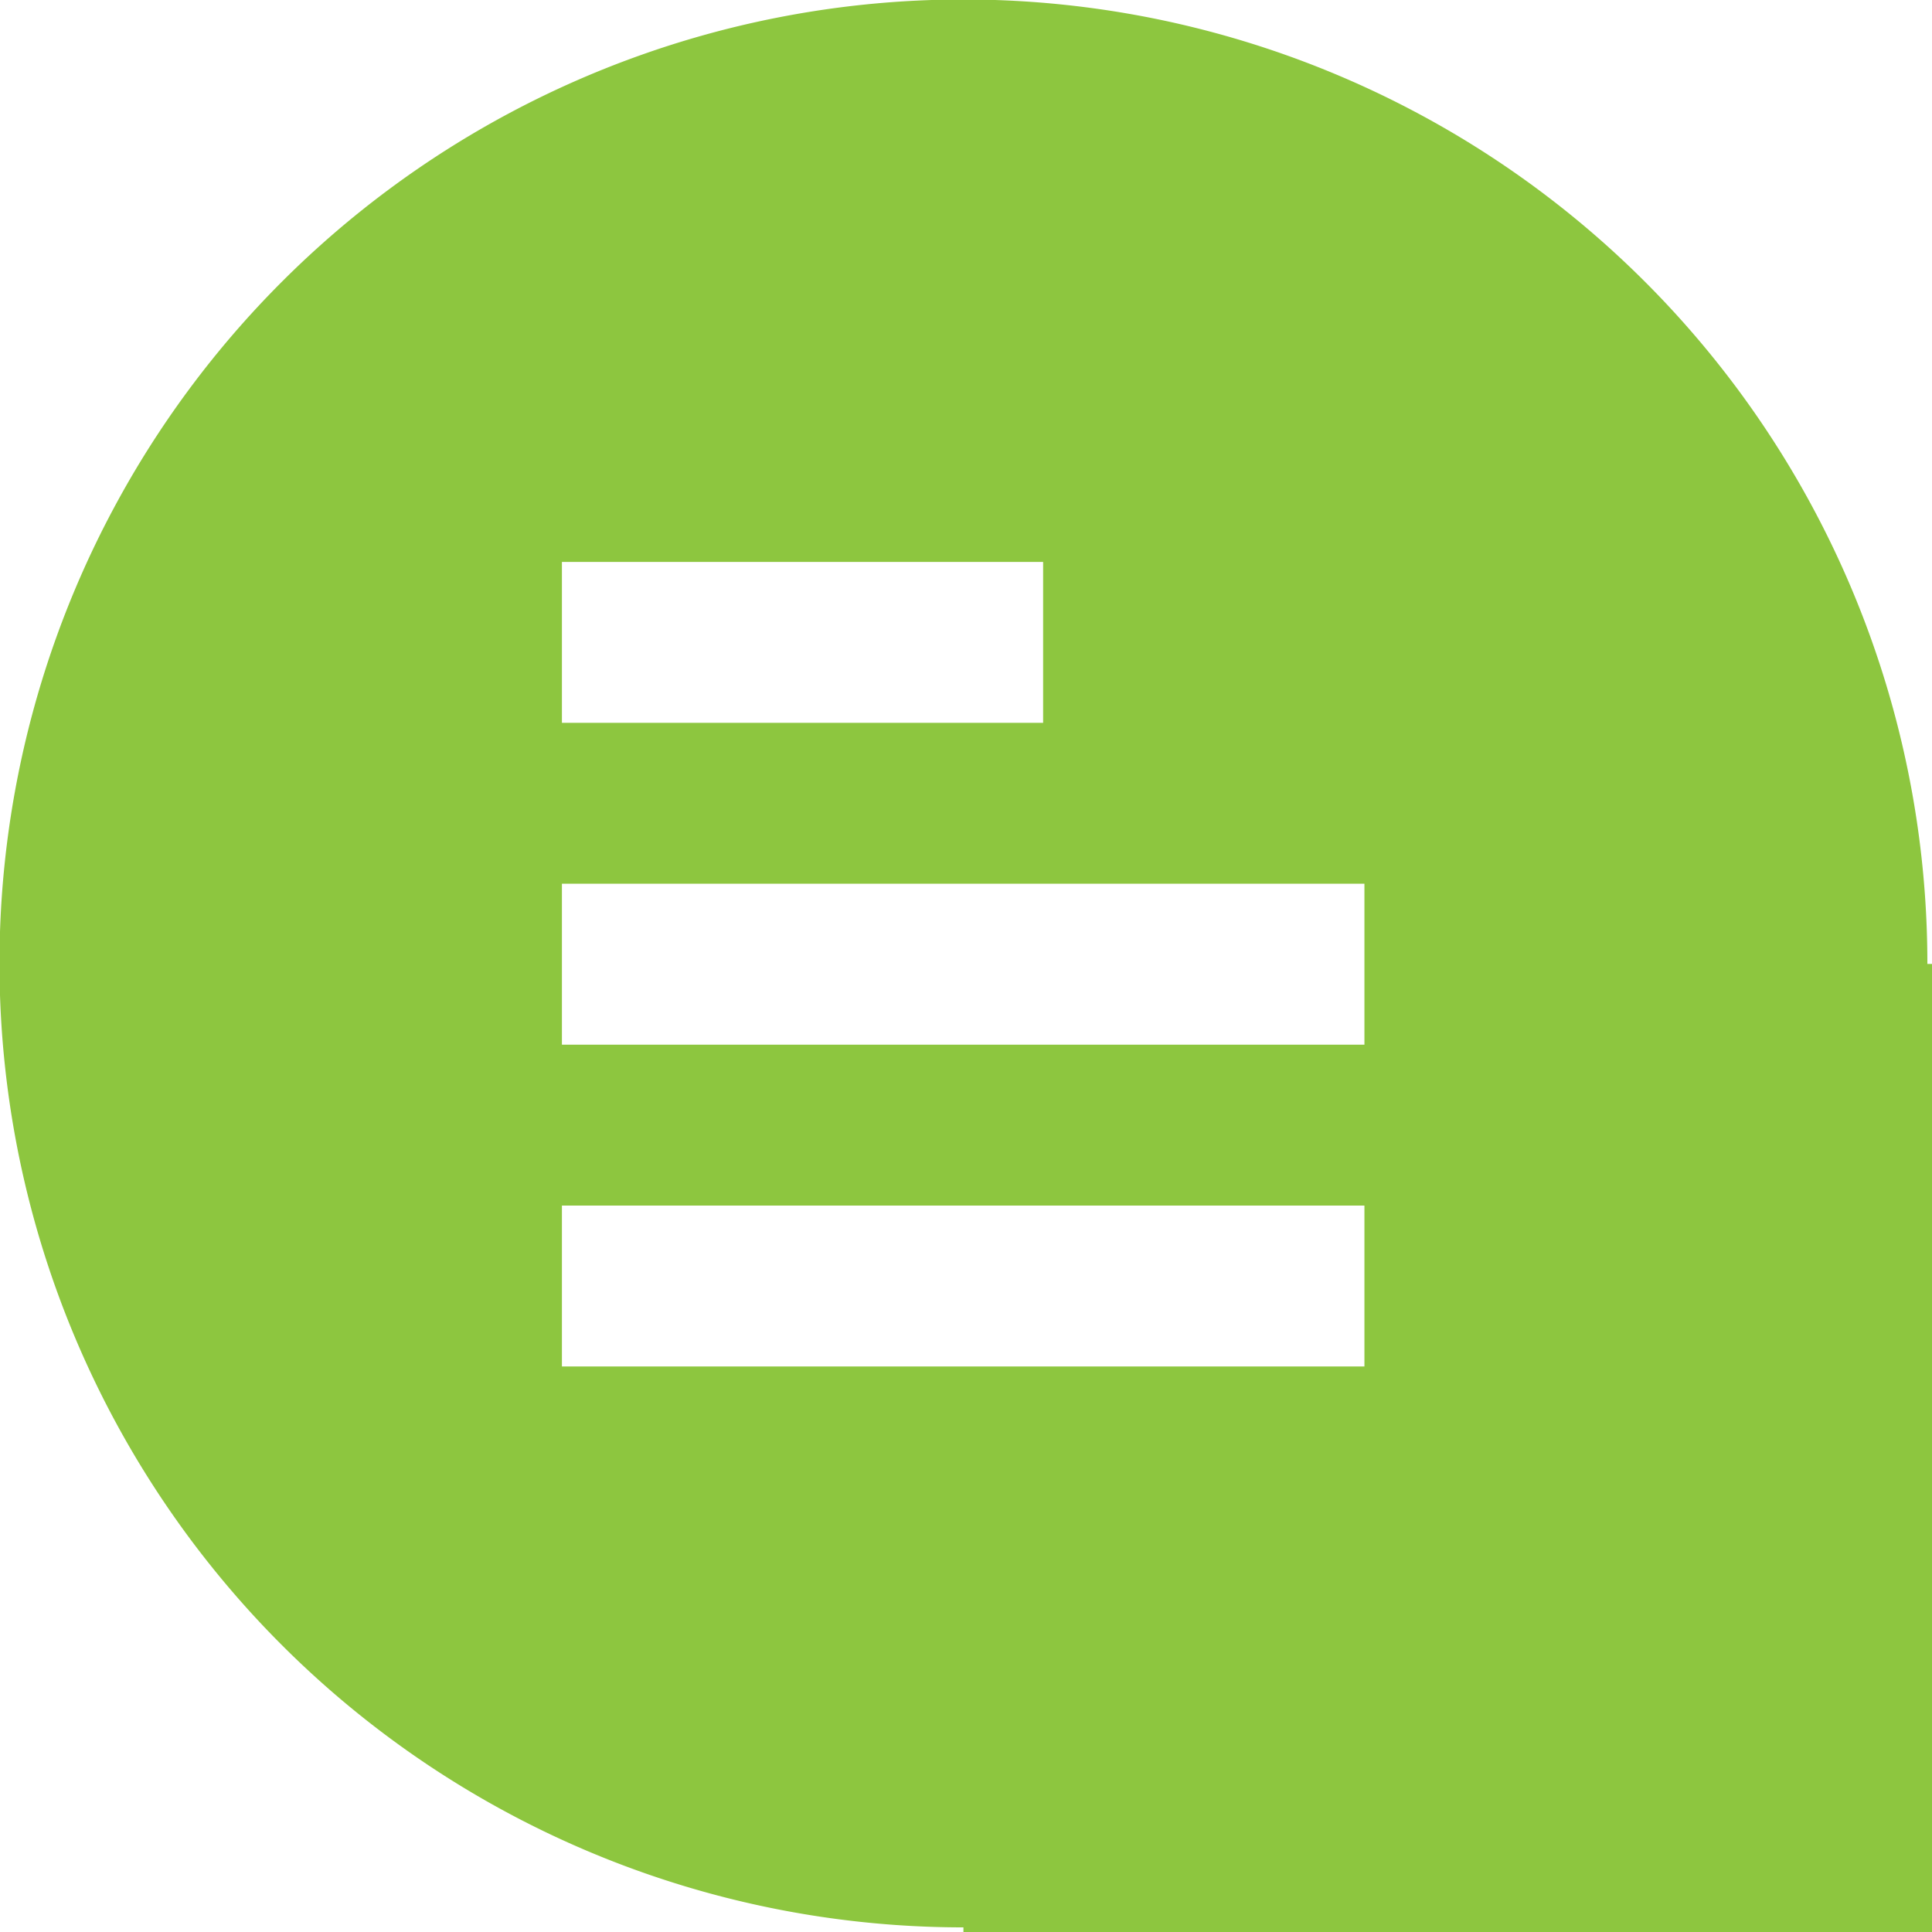 <svg xmlns="http://www.w3.org/2000/svg" viewBox="0 0 37.58 37.58"><defs><style>.cls-1{fill:#8dc63f;}</style></defs><g id="Layer_2" data-name="Layer 2"><g id="Layer_1-2" data-name="Layer 1"><path class="cls-1" d="M37.49,18.75h0A18.75,18.75,0,1,0,18.74,37.49h0v.09H37.58V18.75ZM10.93,10.93h9.36v3.13H10.93ZM26.54,26.58H10.93V23.45H26.54Zm0-6.26H10.93V17.19H26.54Z"/></g></g></svg>